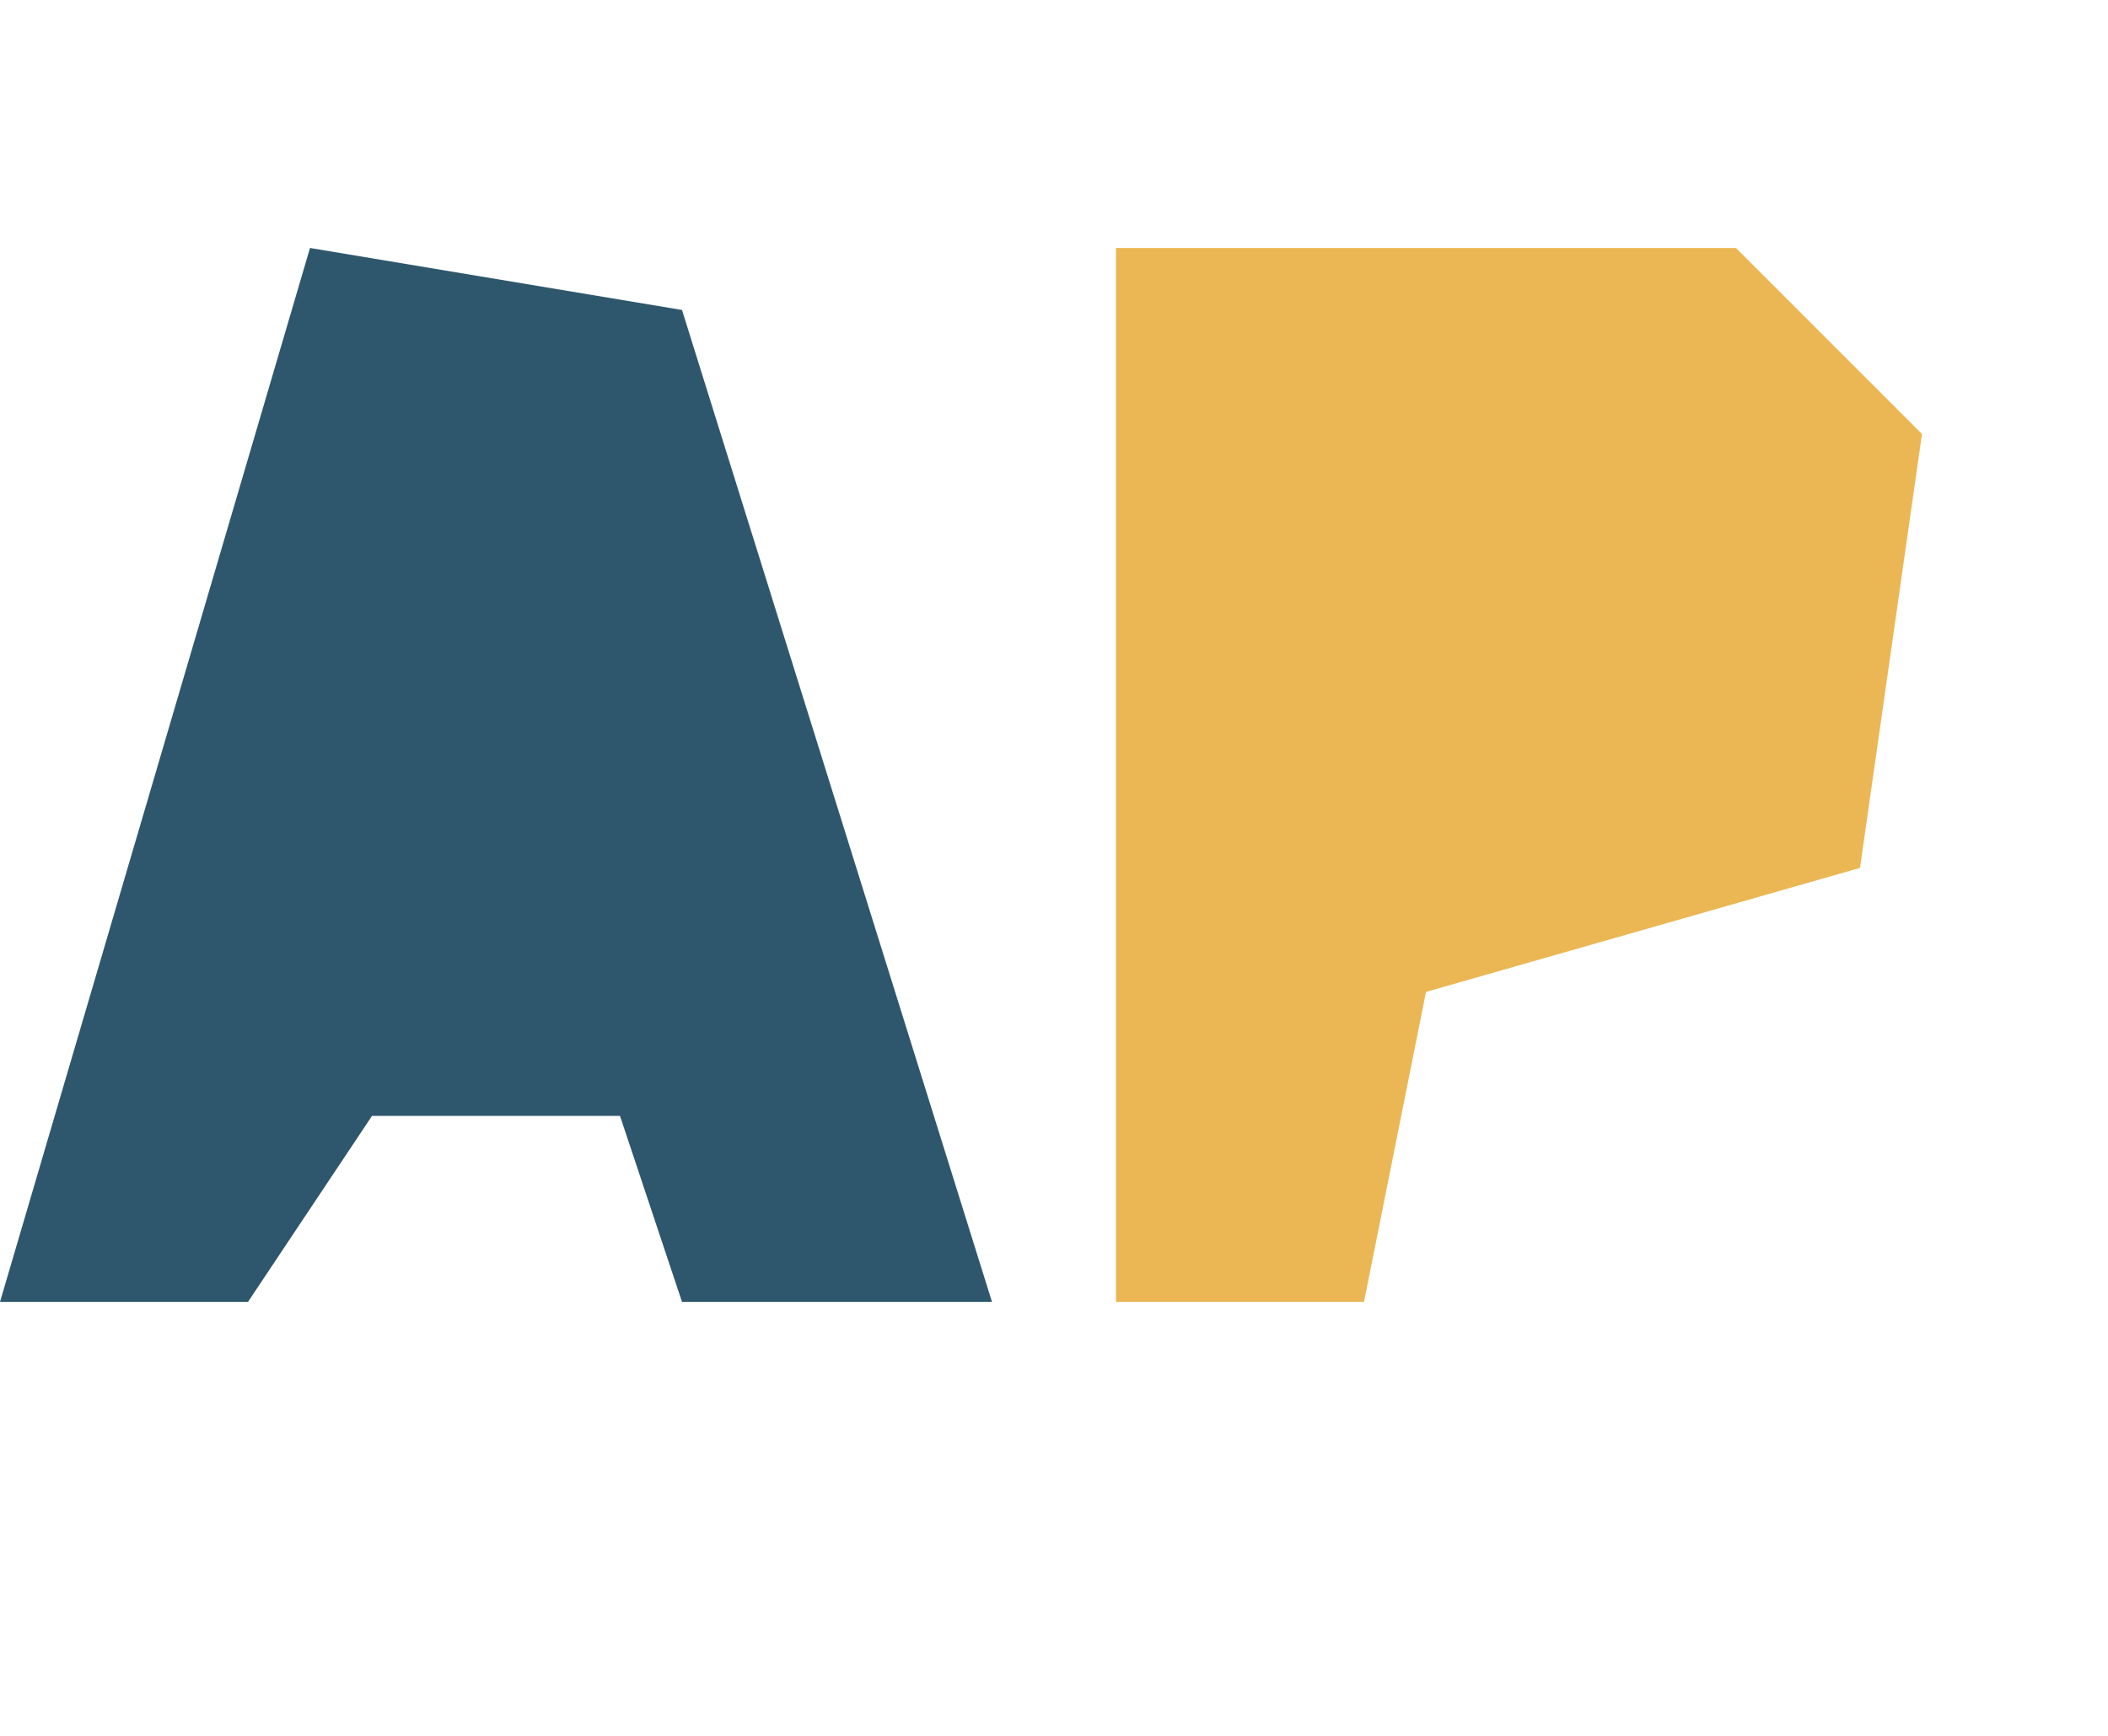 <svg xmlns="http://www.w3.org/2000/svg" version="1.1" xmlns:xlink="http://www.w3.org/1999/xlink" width="34" height="28"><svg xmlns="http://www.w3.org/2000/svg" width="34" height="28" viewBox="0 0 34 28">
  <path d="M 28,4 18,4 18,21 22,21 23,16 30,14 31,7 Z" fill="#ebb754"></path>
  <path d="M 5,4 0,21 4,21 6,18 10,18 11,21 16,21 11,5 Z" fill="#2e576d"></path>
</svg><style>@media (prefers-color-scheme: light) { :root { filter: none; } }
@media (prefers-color-scheme: dark) { :root { filter: none; } }
</style></svg>